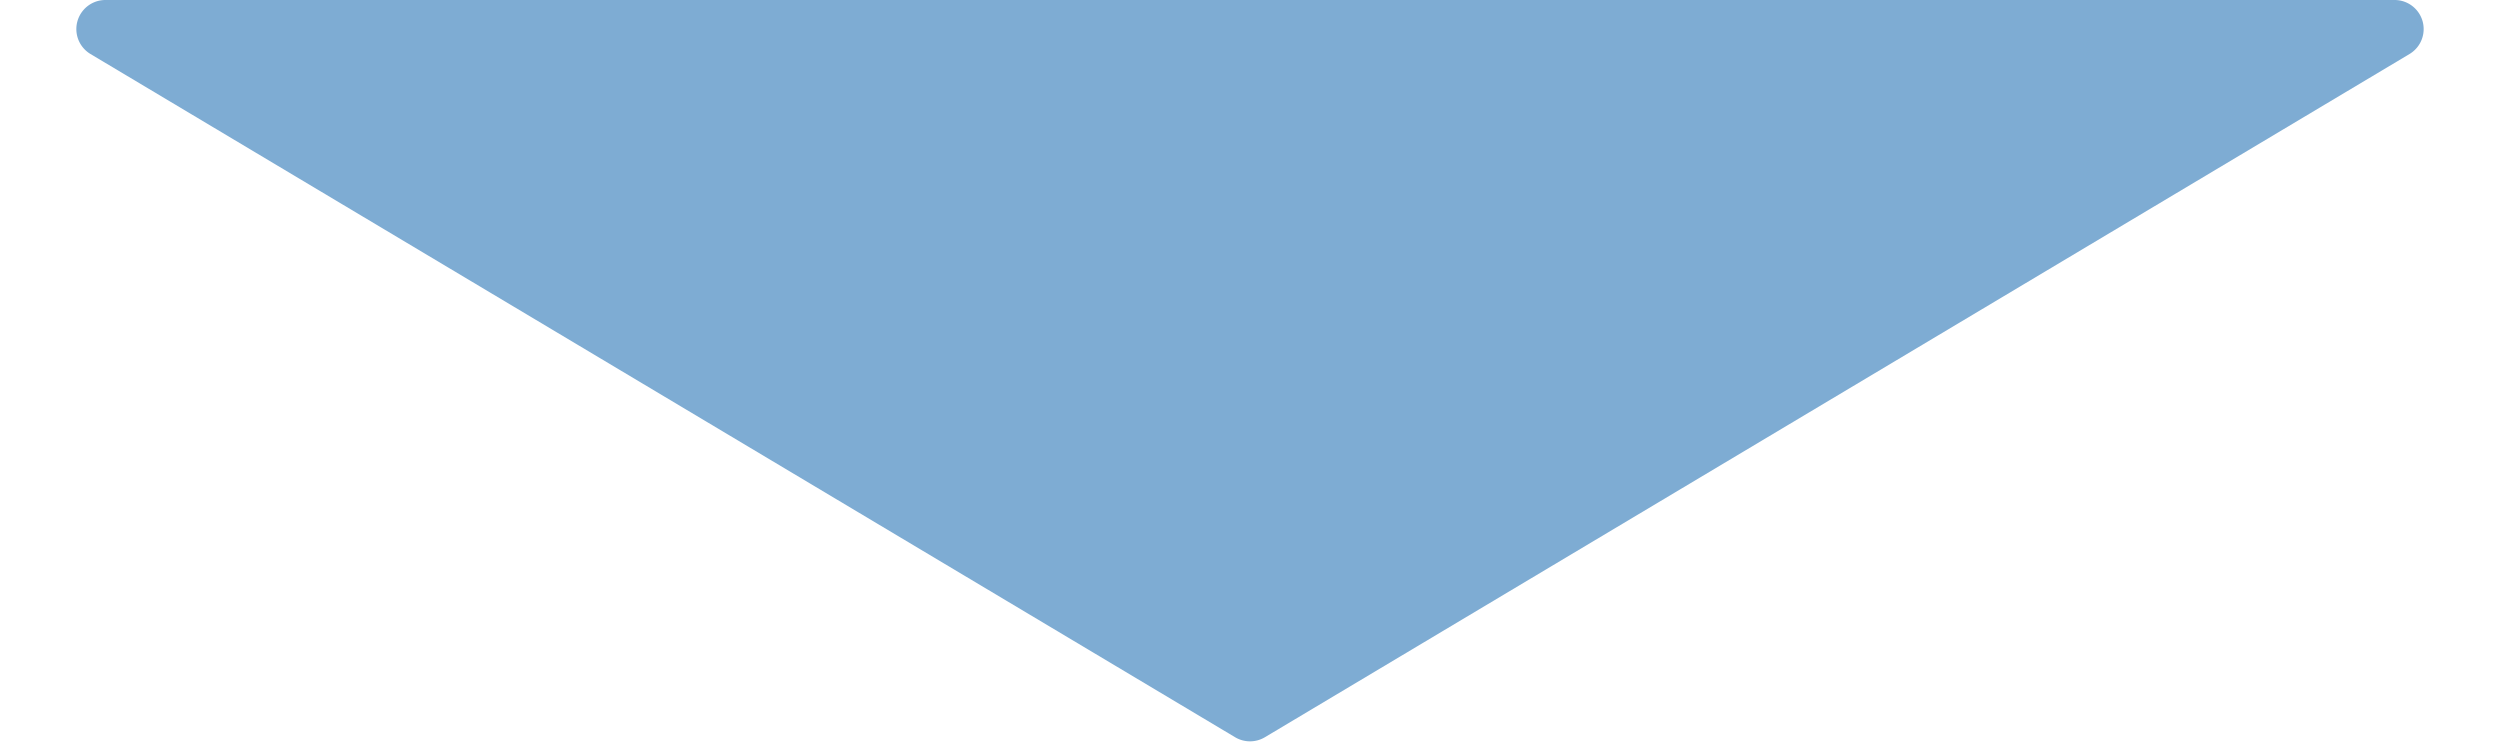 <svg xmlns="http://www.w3.org/2000/svg" width="258" height="77" viewBox="0 0 258 77"><path d="M127.462.918a3,3,0,0,1,3.075,0L248.658,71.424A3,3,0,0,1,247.121,77H10.879a3,3,0,0,1-1.538-5.576Z" transform="translate(258 77) rotate(180)" fill="#7eacd3"/></svg>